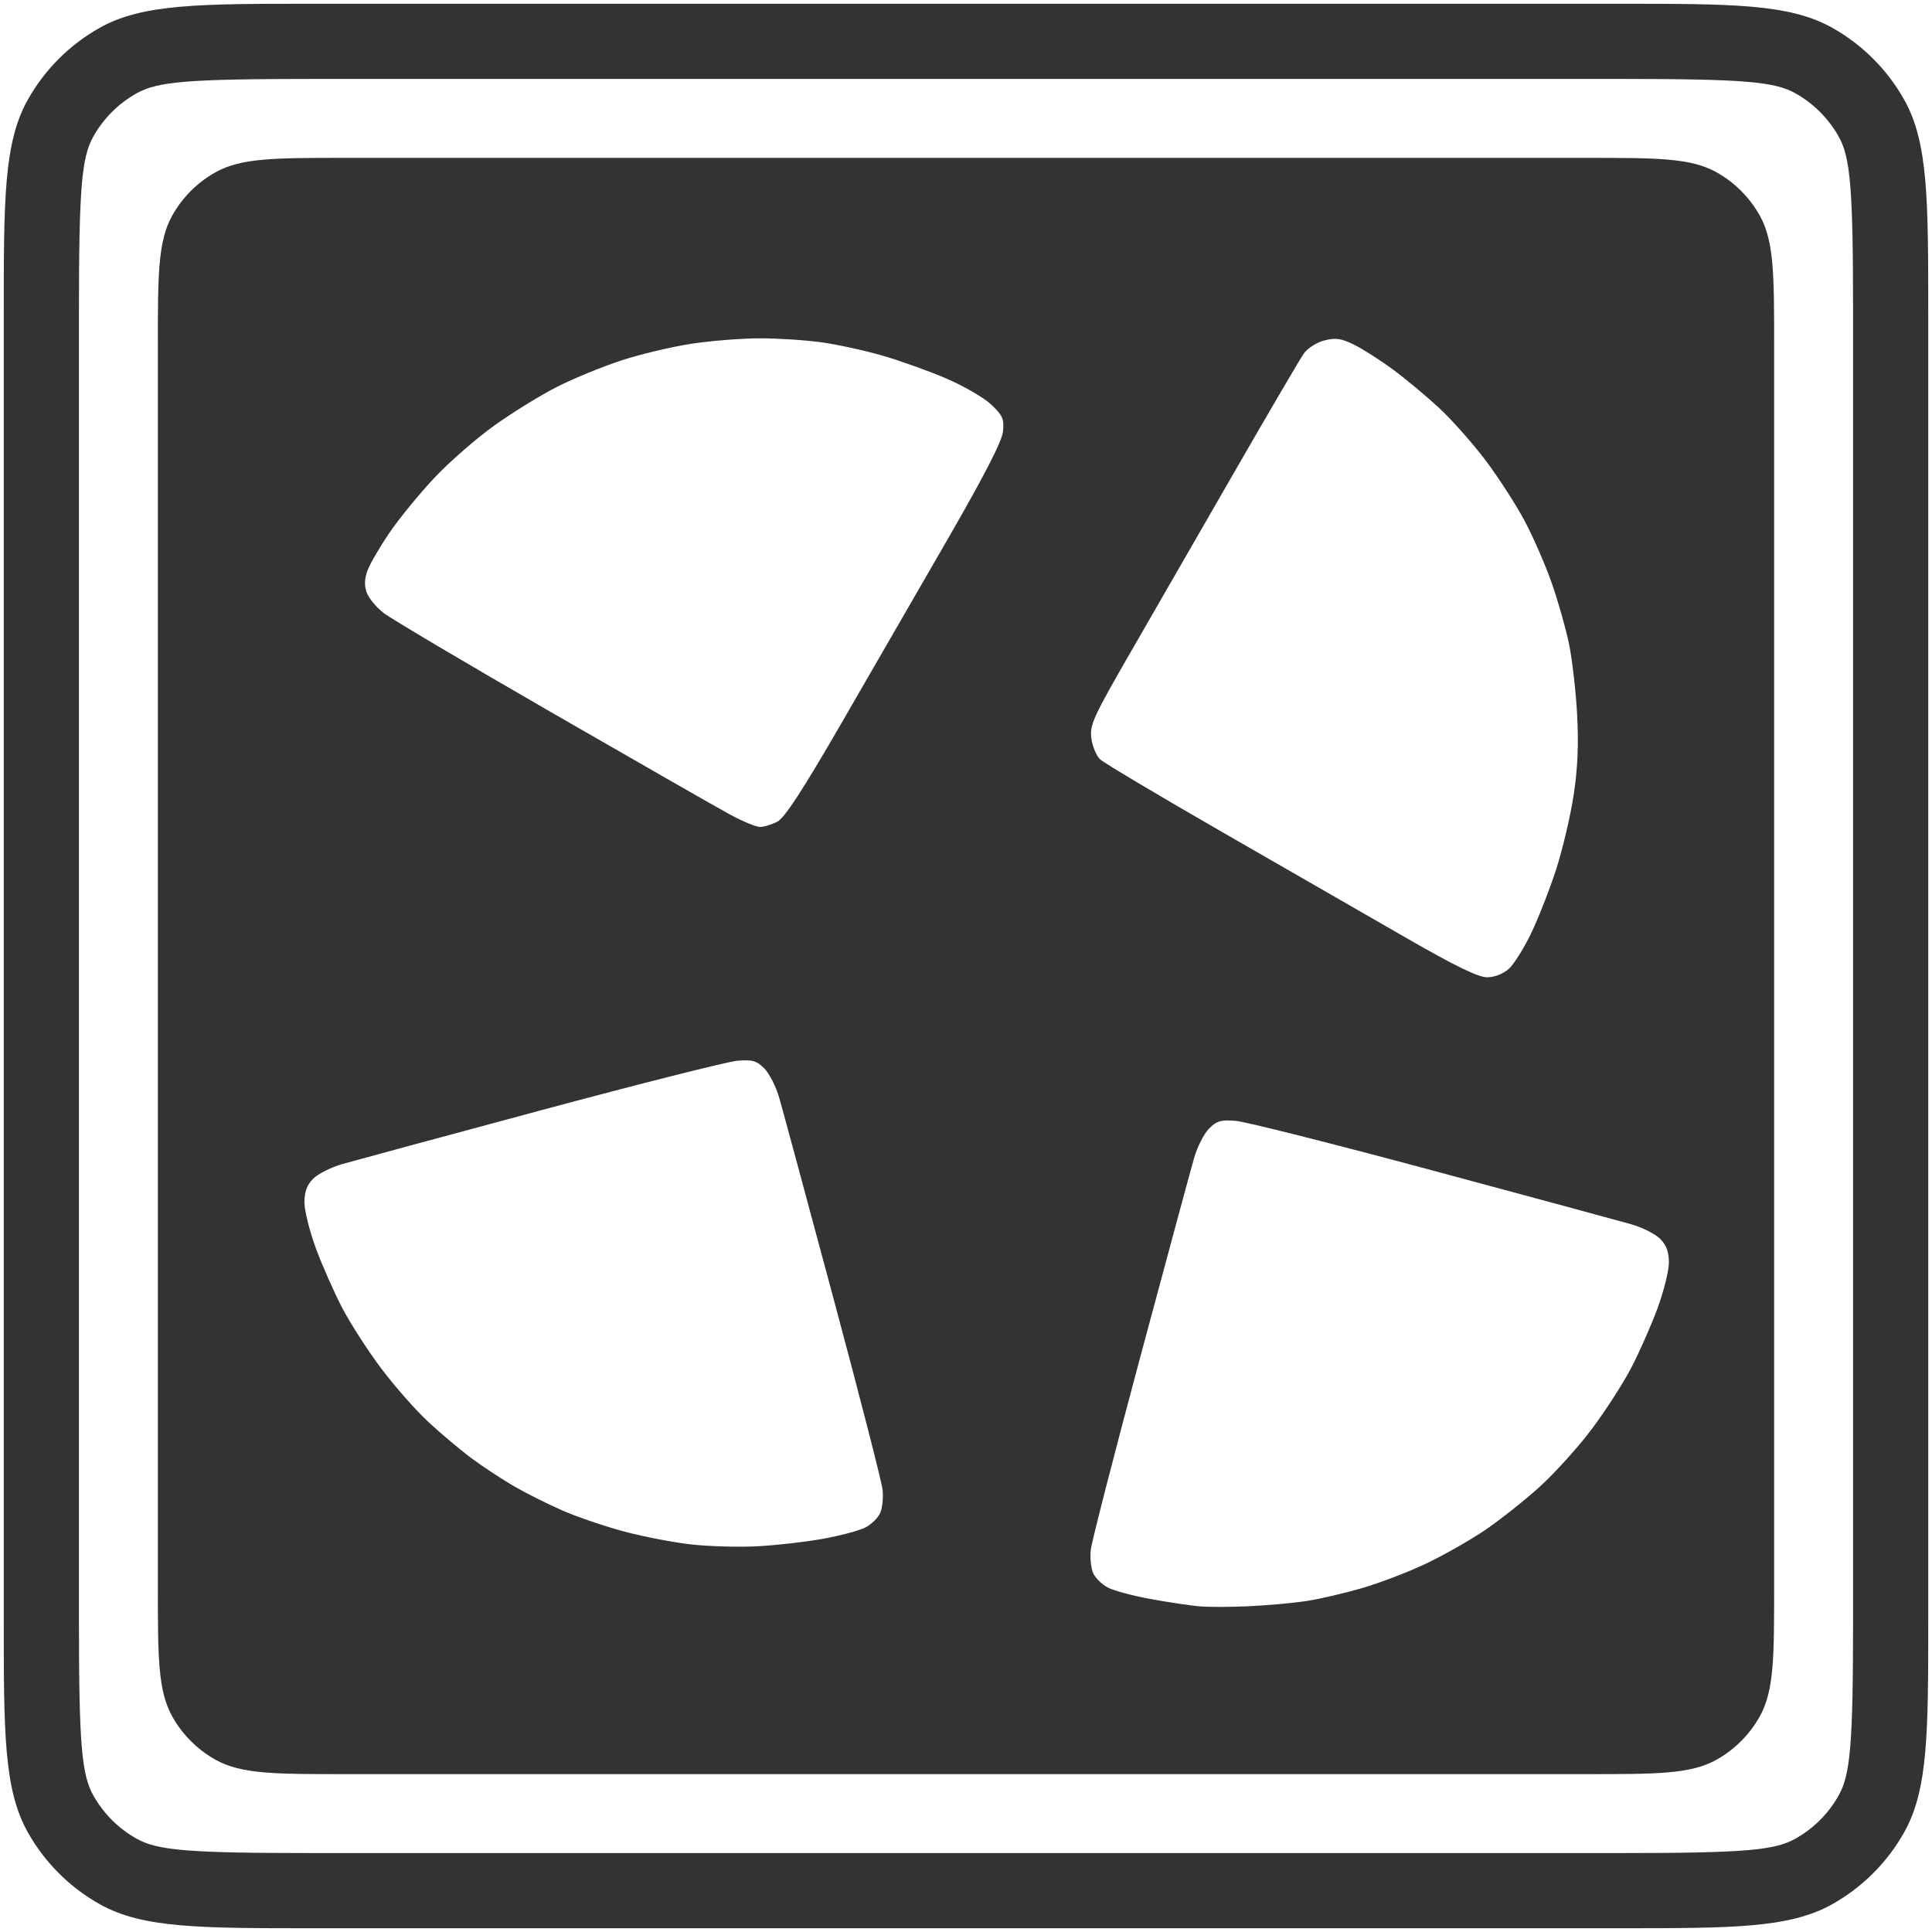 <?xml version="1.0" encoding="UTF-8"?>
<!-- Generated by Pixelmator Pro 3.7 -->
<svg width="514" height="514" viewBox="0 0 514 514" xmlns="http://www.w3.org/2000/svg">
    <style>
        /* Theme-aware styling for automatic dark/light mode switching */
        @media (prefers-color-scheme: dark) {
            .theme-aware {
                filter: invert(1);
            }
        }
        /* VitePress dark mode class */
        :root.dark .theme-aware {
            filter: invert(1);
        }
    </style>
    <g class="theme-aware">
        <path id="border" fill="#333333" fill-rule="evenodd" stroke="none" d="M 7.375 487.431 C 1 476.047 1 460.865 1 430.5 L 1 83.5 C 1 53.135 1 37.953 7.375 26.569 C 11.881 18.524 18.524 11.881 26.569 7.375 C 37.953 1 53.135 1 83.5 1 L 430.5 1 C 460.865 1 476.047 1 487.431 7.375 C 495.476 11.881 502.119 18.524 506.625 26.569 C 513 37.953 513 53.135 513 83.5 L 513 430.5 C 513 460.865 513 476.047 506.625 487.431 C 502.119 495.476 495.476 502.119 487.431 506.625 C 476.047 513 460.865 513 430.5 513 L 83.5 513 C 53.135 513 37.953 513 26.569 506.625 C 18.524 502.119 11.881 495.476 7.375 487.431 Z M 21 430.5 L 21 83.5 C 21 49.899 21.706 41.911 24.825 36.341 C 27.528 31.514 31.514 27.529 36.341 24.825 C 41.911 21.706 49.899 21 83.5 21 L 430.5 21 C 464.101 21 472.089 21.706 477.659 24.825 C 482.486 27.528 486.471 31.514 489.175 36.341 C 492.294 41.911 493 49.899 493 83.5 L 493 430.5 C 493 464.101 492.294 472.089 489.175 477.659 C 486.471 482.486 482.486 486.471 477.659 489.175 C 472.089 492.294 464.101 493 430.5 493 L 83.5 493 C 49.899 493 41.911 492.294 36.341 489.175 C 31.514 486.471 27.529 482.486 24.825 477.659 C 21.706 472.089 21 464.101 21 430.5 Z"/>
        <path id="Body" fill="#333333" fill-rule="evenodd" stroke="none" d="M 45.825 456.659 C 42 449.828 42 440.719 42 422.5 L 42 91.5 C 42 73.281 42 64.172 45.825 57.341 C 48.529 52.514 52.514 48.529 57.341 45.825 C 64.172 42 73.281 42 91.5 42 L 422.5 42 C 440.719 42 449.828 42 456.659 45.825 C 461.486 48.529 465.471 52.514 468.175 57.341 C 472 64.172 472 73.281 472 91.5 L 472 422.5 C 472 440.719 472 449.828 468.175 456.659 C 465.471 461.486 461.486 465.471 456.659 468.175 C 449.828 472 440.719 472 422.5 472 L 91.5 472 C 73.281 472 64.172 472 57.341 468.175 C 52.514 465.471 48.529 461.486 45.825 456.659 Z M 319 427.351 C 321.475 427.575 327.55 427.562 332.5 427.321 C 337.45 427.081 344.267 426.459 347.648 425.939 C 351.03 425.419 357.634 423.882 362.325 422.523 C 367.016 421.163 374.7 418.224 379.401 415.99 C 384.102 413.757 391.193 409.723 395.157 407.027 C 399.122 404.331 405.633 399.167 409.625 395.551 C 413.618 391.935 419.84 385.044 423.453 380.238 C 427.065 375.432 431.8 368.088 433.974 363.918 C 436.148 359.748 439.293 352.63 440.963 348.1 C 442.633 343.57 444 338.074 444 335.886 C 444 333.052 443.329 331.238 441.664 329.573 C 440.379 328.288 436.892 326.541 433.914 325.69 C 430.936 324.839 407.125 318.393 381 311.366 C 354.875 304.339 331.384 298.415 328.798 298.201 C 324.854 297.876 323.704 298.205 321.667 300.243 C 320.33 301.579 318.537 305.108 317.682 308.086 C 316.826 311.064 310.386 334.875 303.371 361 C 296.355 387.125 290.425 410.233 290.193 412.351 C 289.961 414.469 290.253 417.259 290.842 418.553 C 291.431 419.846 293.204 421.571 294.781 422.387 C 296.358 423.202 301.44 424.561 306.074 425.406 C 310.708 426.251 316.525 427.126 319 427.351 Z M 184 410.904 C 188.675 411.421 196.55 411.635 201.5 411.38 C 206.45 411.126 214.292 410.232 218.926 409.394 C 223.56 408.555 228.642 407.202 230.219 406.387 C 231.796 405.571 233.569 403.846 234.158 402.553 C 234.747 401.259 235.039 398.469 234.807 396.351 C 234.575 394.233 228.645 371.125 221.629 345 C 214.614 318.875 208.174 295.064 207.318 292.086 C 206.463 289.108 204.67 285.579 203.333 284.243 C 201.296 282.205 200.146 281.876 196.202 282.201 C 193.616 282.415 170.125 288.339 144 295.366 C 117.875 302.393 94.064 308.839 91.086 309.69 C 88.108 310.541 84.621 312.288 83.336 313.573 C 81.671 315.238 81 317.052 81 319.886 C 81 322.074 82.367 327.57 84.037 332.1 C 85.707 336.63 88.852 343.748 91.026 347.918 C 93.2 352.088 97.888 359.37 101.443 364.099 C 104.999 368.829 110.679 375.265 114.067 378.402 C 117.455 381.538 122.65 385.895 125.613 388.083 C 128.575 390.271 133.586 393.567 136.749 395.407 C 139.912 397.247 145.73 400.16 149.678 401.881 C 153.626 403.601 161.051 406.124 166.178 407.487 C 171.305 408.851 179.325 410.388 184 410.904 Z M 374.141 249.539 C 387.112 257 393.267 260 395.607 260 C 397.596 260 399.883 259.114 401.412 257.75 C 402.8 256.513 405.535 252.125 407.491 248 C 409.447 243.875 412.411 236.258 414.077 231.073 C 415.742 225.889 417.801 217.114 418.652 211.573 C 419.739 204.486 420.017 198.139 419.589 190.162 C 419.255 183.926 418.284 175.451 417.433 171.328 C 416.581 167.205 414.519 159.932 412.851 155.166 C 411.182 150.4 407.966 143.002 405.703 138.726 C 403.44 134.45 398.777 127.206 395.341 122.627 C 391.904 118.048 386.278 111.695 382.838 108.51 C 379.398 105.325 373.864 100.717 370.542 98.269 C 367.219 95.822 362.602 92.877 360.281 91.725 C 356.843 90.019 355.381 89.805 352.377 90.566 C 350.35 91.08 347.892 92.625 346.914 94 C 345.936 95.375 337.688 109.442 328.586 125.26 C 319.484 141.079 307.043 162.679 300.94 173.26 C 290.861 190.736 289.89 192.857 290.346 196.397 C 290.623 198.54 291.671 201.067 292.675 202.013 C 293.679 202.958 308.328 211.685 325.228 221.405 C 342.128 231.124 364.139 243.785 374.141 249.539 Z M 194.299 216.75 C 197.594 218.538 201.147 220 202.194 220 C 203.242 220 205.317 219.371 206.804 218.601 C 208.75 217.595 213.505 210.299 223.749 192.598 C 231.581 179.066 244.402 156.858 252.24 143.247 C 262.118 126.096 266.603 117.34 266.854 114.72 C 267.166 111.464 266.73 110.481 263.708 107.632 C 261.779 105.812 256.422 102.7 251.804 100.716 C 247.186 98.733 239.553 95.992 234.842 94.627 C 230.131 93.262 222.806 91.662 218.566 91.072 C 214.325 90.483 206.95 90.003 202.178 90.006 C 197.405 90.009 189.225 90.658 184 91.449 C 178.775 92.239 170.384 94.233 165.354 95.879 C 160.324 97.526 152.674 100.656 148.354 102.835 C 144.034 105.013 136.528 109.628 131.674 113.089 C 126.82 116.551 119.589 122.847 115.605 127.081 C 111.622 131.316 106.257 137.867 103.683 141.64 C 101.109 145.413 98.46 149.946 97.796 151.714 C 96.97 153.912 96.891 155.776 97.544 157.61 C 98.07 159.085 100.075 161.528 102 163.038 C 103.925 164.548 124.132 176.52 146.904 189.642 C 169.676 202.764 191.004 214.962 194.299 216.75 Z"/>
    </g>
</svg>